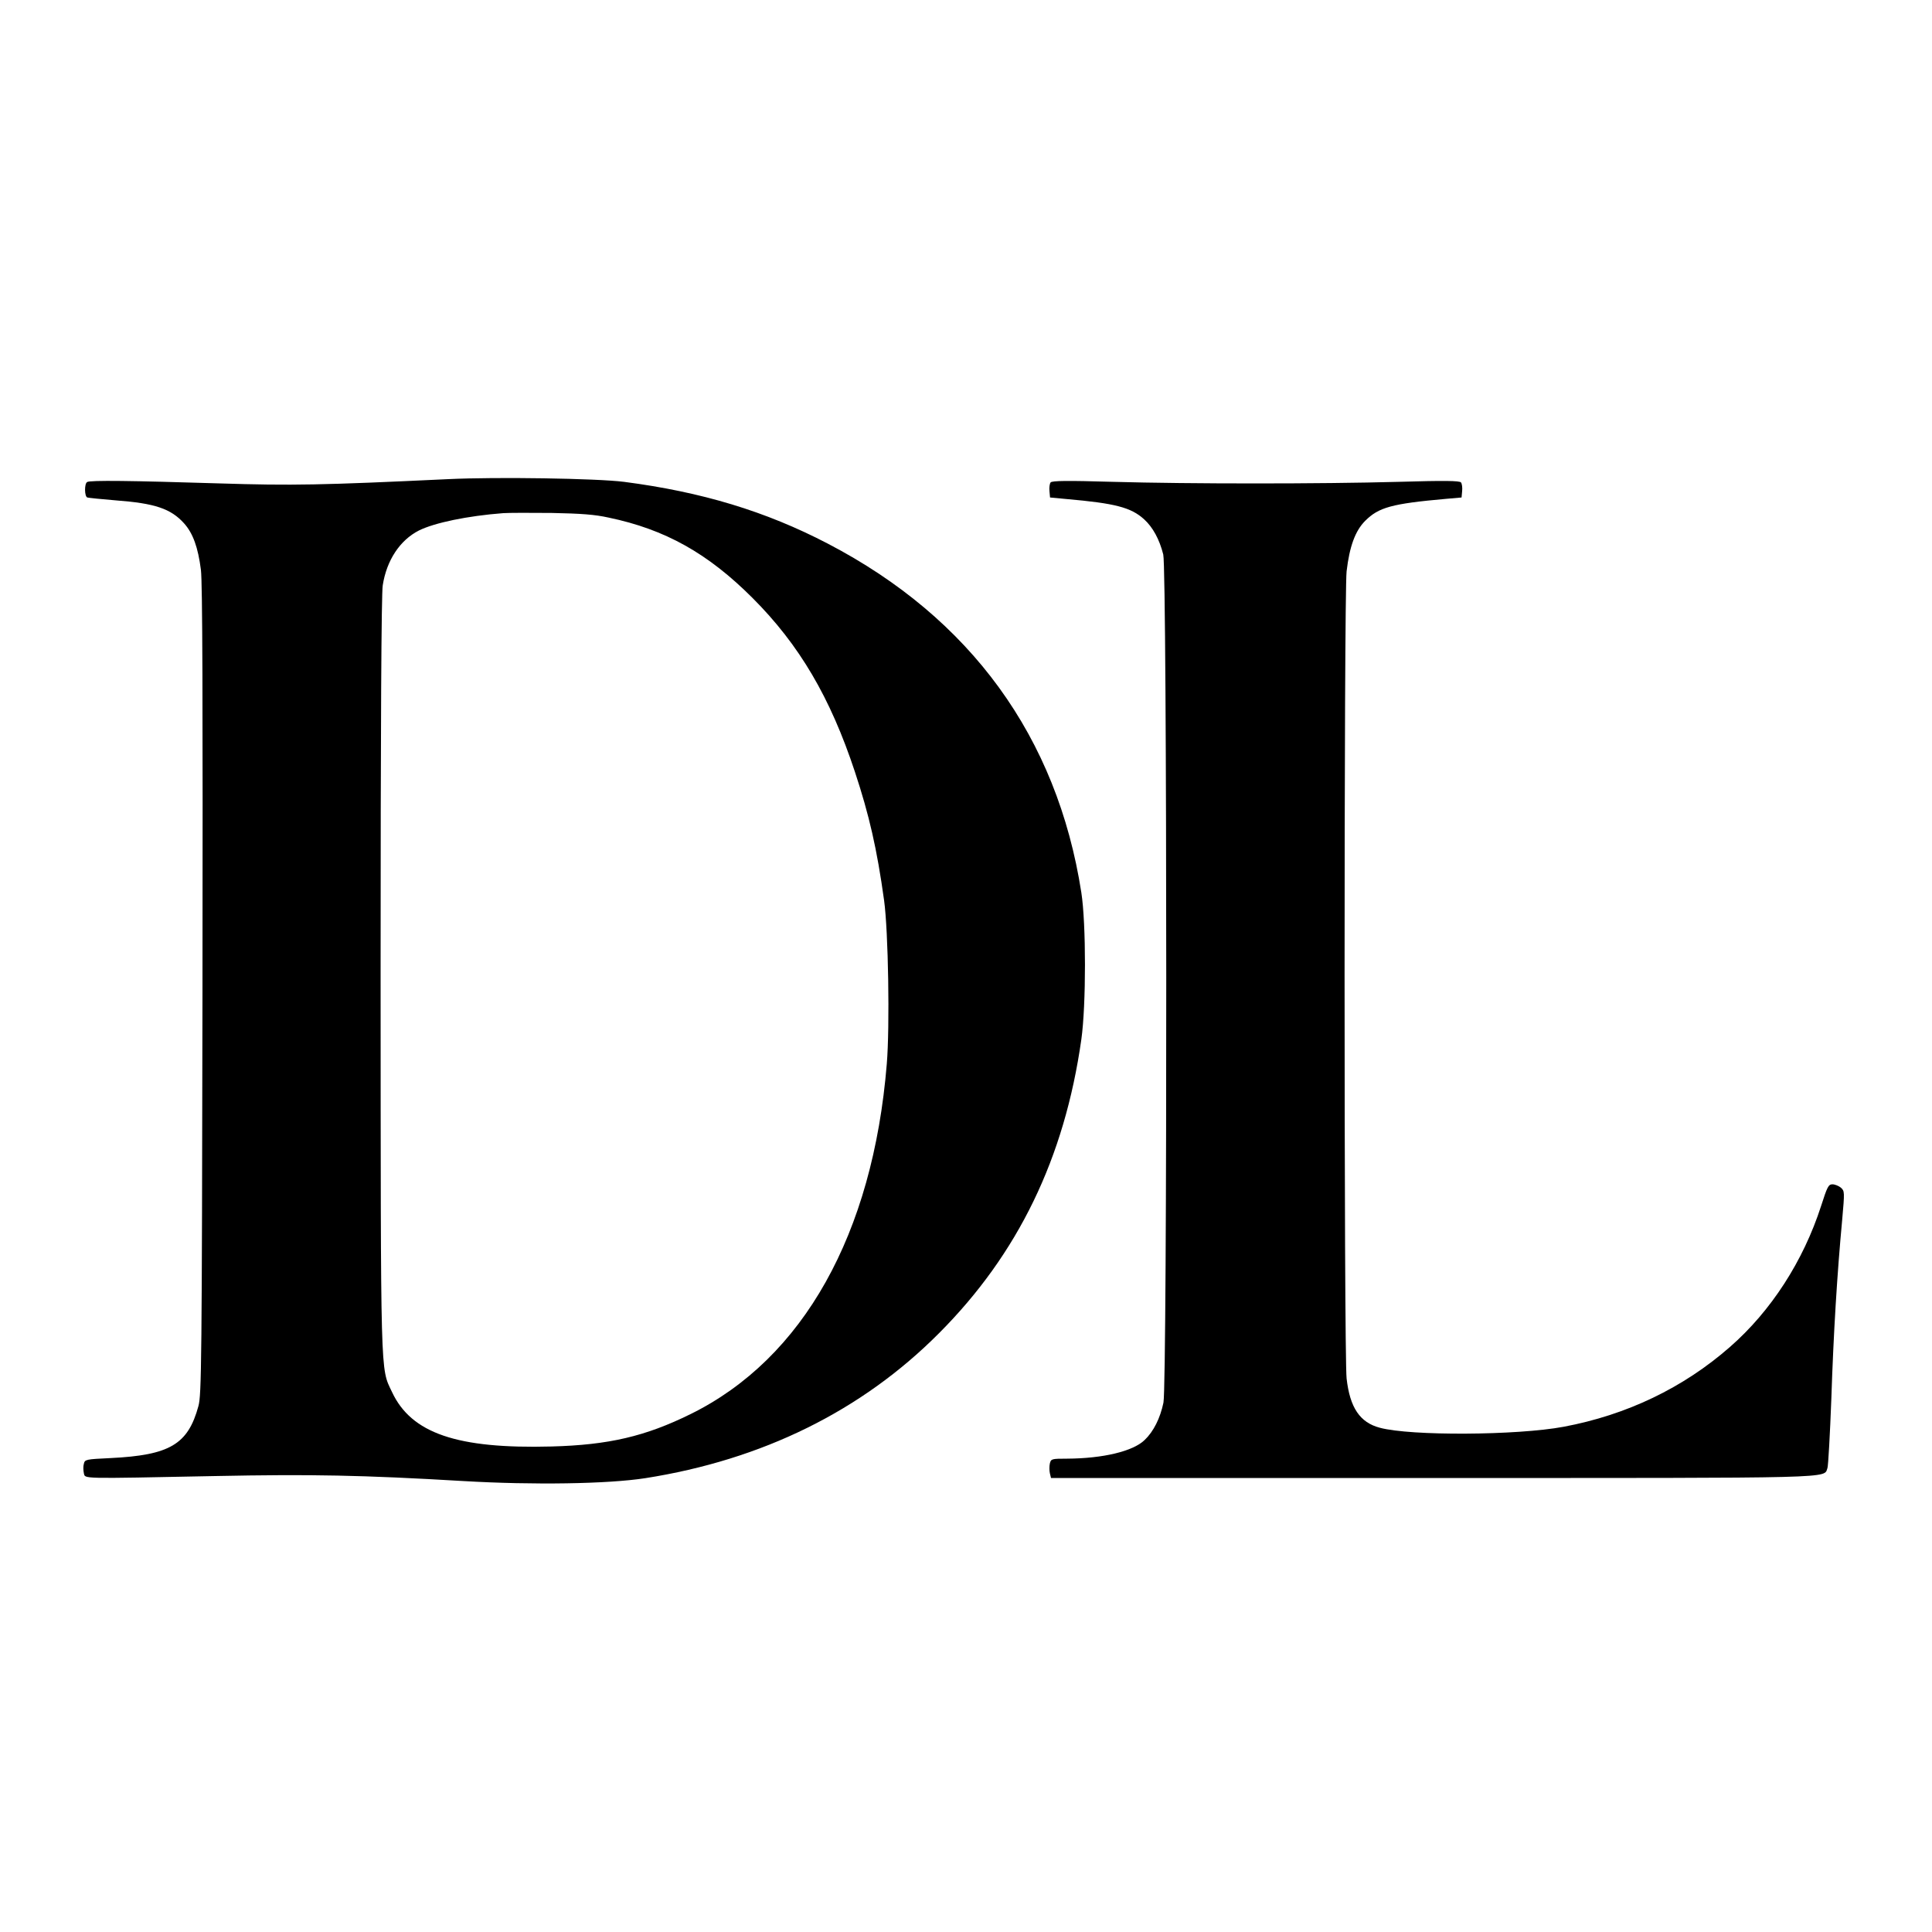 <?xml version="1.0" standalone="no"?>
<!DOCTYPE svg PUBLIC "-//W3C//DTD SVG 20010904//EN"
 "http://www.w3.org/TR/2001/REC-SVG-20010904/DTD/svg10.dtd">
<svg version="1.0" xmlns="http://www.w3.org/2000/svg"
 width="1000pt" height="1000pt" viewBox="0 0 1000 1000"
 preserveAspectRatio="xMidYMid meet">
<g transform="translate(0,1000) scale(0.1,-0.1)"
fill="#000000" stroke="none">
<path d="M2320 7520 c-656 -31 -804 -34 -1188 -22 -451 14 -666 17 -681 7 -15
-9 -14 -75 1 -80 7 -2 74 -9 148 -15 202 -15 284 -43 352 -118 47 -52 73 -125
88 -242 8 -70 10 -645 8 -2180 -3 -1934 -5 -2090 -21 -2148 -54 -198 -148
-254 -455 -269 -128 -6 -133 -7 -138 -30 -4 -12 -3 -34 0 -48 8 -30 -29 -29
680 -15 497 10 761 5 1286 -26 361 -21 746 -15 940 15 605 95 1120 348 1520
750 410 411 650 907 737 1521 25 178 25 599 0 760 -125 805 -573 1421 -1312
1806 -322 168 -654 268 -1055 320 -143 18 -660 26 -910 14z m830 -199 c293
-61 514 -185 745 -416 243 -243 403 -516 530 -900 74 -224 114 -398 151 -665
22 -160 30 -654 14 -847 -72 -881 -433 -1525 -1015 -1812 -235 -116 -425 -160
-720 -168 -489 -13 -726 68 -826 282 -61 129 -58 40 -59 2165 0 1295 4 1967
11 2010 20 130 89 234 187 284 80 40 252 76 437 90 28 2 140 2 250 1 152 -3
223 -8 295 -24z"/>
<path d="M5438 7503 c-5 -6 -8 -27 -6 -45 l3 -33 85 -8 c251 -22 334 -43 402
-105 45 -41 79 -103 99 -182 20 -81 21 -4292 1 -4390 -17 -81 -51 -149 -97
-193 -60 -59 -216 -96 -402 -97 -80 0 -83 -1 -89 -25 -3 -14 -3 -36 0 -50 l6
-25 1971 0 c2133 0 2027 -3 2048 52 4 13 13 174 20 358 11 337 30 648 56 925
13 147 13 150 -7 168 -11 9 -31 17 -43 17 -21 0 -27 -12 -59 -112 -92 -285
-259 -544 -472 -730 -242 -212 -535 -352 -861 -413 -242 -45 -792 -48 -951 -5
-103 27 -155 104 -172 255 -14 123 -14 4057 0 4178 15 129 45 210 96 261 70
70 137 89 419 114 l80 7 3 33 c2 18 -1 39 -6 45 -8 9 -85 10 -324 3 -404 -11
-1079 -11 -1476 0 -239 7 -316 6 -324 -3z"/>
</g>
</svg>
